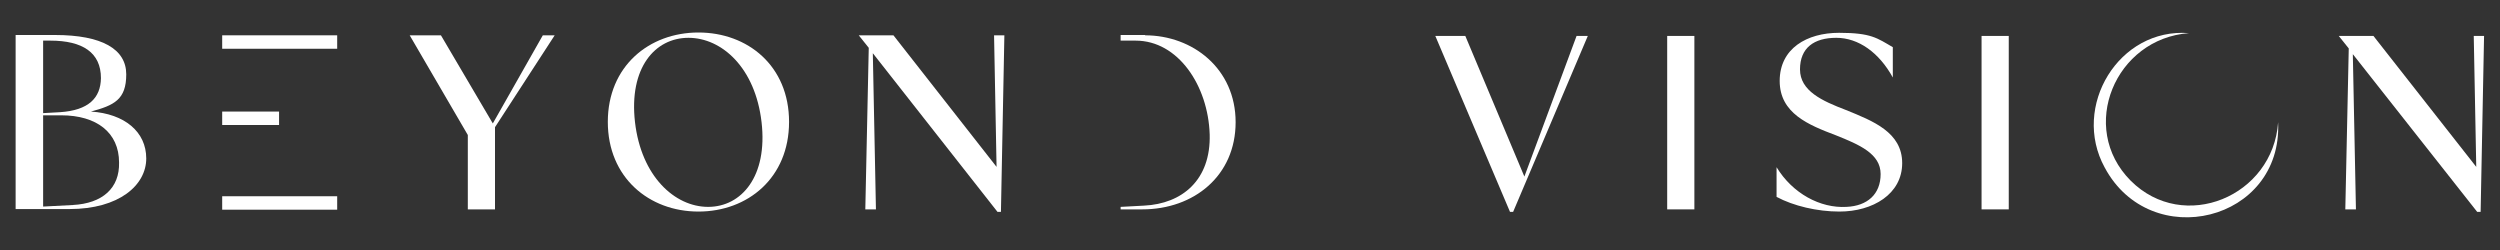 <?xml version="1.0" encoding="UTF-8"?>
<svg id="Calque_1" xmlns="http://www.w3.org/2000/svg" version="1.1" viewBox="0 0 800 80">
  <rect x="0" y="0" width="800" height="80" fill="#333333" stroke="none"/>
  <!-- Generator: Adobe Illustrator 29.2.1, SVG Export Plug-In . SVG Version: 2.1.0 Build 116)  -->
  <path d="M5,11.2h12.6c15,0,22.8,4.5,22.8,12.6s-3.9,9.9-11.3,11.9c10.8.7,17.7,6.5,17.7,15s-8.6,16.2-24.6,16.2H5V11.2ZM19.2,35.9c9.1-.6,13-4.5,13.1-10.9,0-8.2-5.9-12-16.2-12h-2.3v23.2l5.4-.3ZM23.3,65.6c9.5-.5,15-5.4,14.8-13.6,0-9.6-7.2-15.1-18.5-15.1h-5.8v29.2l9.6-.5Z" style="fill: #fff;"/>
  <path d="M149.7,43.2l-18.6-31.9h10l16.6,28.2,16-28.2h3.8l-19.1,29.4v26.3h-8.7v-23.8Z" style="fill: #fff;"/>
  <path d="M194.5,39c0-17.8,13.2-28.6,29-28.6s29,10.7,29,28.6-13.2,28.7-29,28.7-29-10.9-29-28.7ZM226.6,66.2c10.7,0,19.1-9.8,17.1-27.1-2-17.4-12.7-27-23.4-27s-19.1,9.6-17.1,27c2,17.3,12.7,27.1,23.4,27.1Z" style="fill: #fff;"/>
  <path d="M279.3,16.9l1,50.1h-3.4l1.1-51.7-3.2-4h11.1l33,42.1-.8-42.1h3.3l-1.1,56.5h-1.1l-40-50.9Z" style="fill: #fff;"/>
  <path d="M533.5,11.5h8.7v55.5h-8.7V11.5Z" style="fill: #fff;"/>
  <path d="M568.5,63.1v-9.6c5.1,8.4,14,13.2,22.4,12.7,6.6-.3,10.9-4,10.9-10.5s-6.8-9.4-14.3-12.4c-8.7-3.3-18-7-18-17.4s8.7-15.4,19-15.4,12.2,1.7,17.2,4.6v9.7c-4.4-8-11-12.7-18.1-12.7s-11.6,3.2-11.6,10.1,7.1,10.1,14.7,13c8.6,3.5,18,7.1,18,17s-9.4,15.5-20.1,15.5c-7.1,0-14.7-1.8-20.1-4.7Z" style="fill: #fff;"/>
  <path d="M634.1,11.5h8.7v55.5h-8.7V11.5Z" style="fill: #fff;"/>
  <path d="M752.9,17.1l1,49.9h-3.4l1.1-51.5-3.2-4h11.1l32.9,41.9-.8-41.9h3.3l-1.1,56.3h-1.1l-39.9-50.6Z" style="fill: #fff;"/>
  <path d="M366.5,11.2h-7.9v1.8h4.8c13.6,0,23.2,14.4,23.7,30,.4,14.6-8.8,22.2-21,22.8l-7.5.4v.8h6.9c16.6,0,29.9-10.8,29.9-27.9s-13.7-27.8-29-27.8Z" style="fill: #fff;"/>
  <rect x="71.1" y="11.3" width="36.8" height="4.3" style="fill: #fff;"/>
  <rect x="71.1" y="62.8" width="36.8" height="4.3" style="fill: #fff;"/>
  <rect x="71.1" y="35.7" width="18.2" height="4.3" style="fill: #fff;"/>
  <path d="M459.4,11.5h9.5l18.9,45,16.7-45h3.6l-23.9,56.3h-1l-23.9-56.3Z" style="fill: #fff;"/>
  <path d="M729,39.2c1.4,31.7-40.8,41.9-55.5,14.4-10.7-19.5,4.5-44.8,27-43-23.6,1.7-35.6,30.2-18.7,47.2,17,17,45.6,5,47.2-18.7h0Z" style="fill: #fff;"/>
</svg>